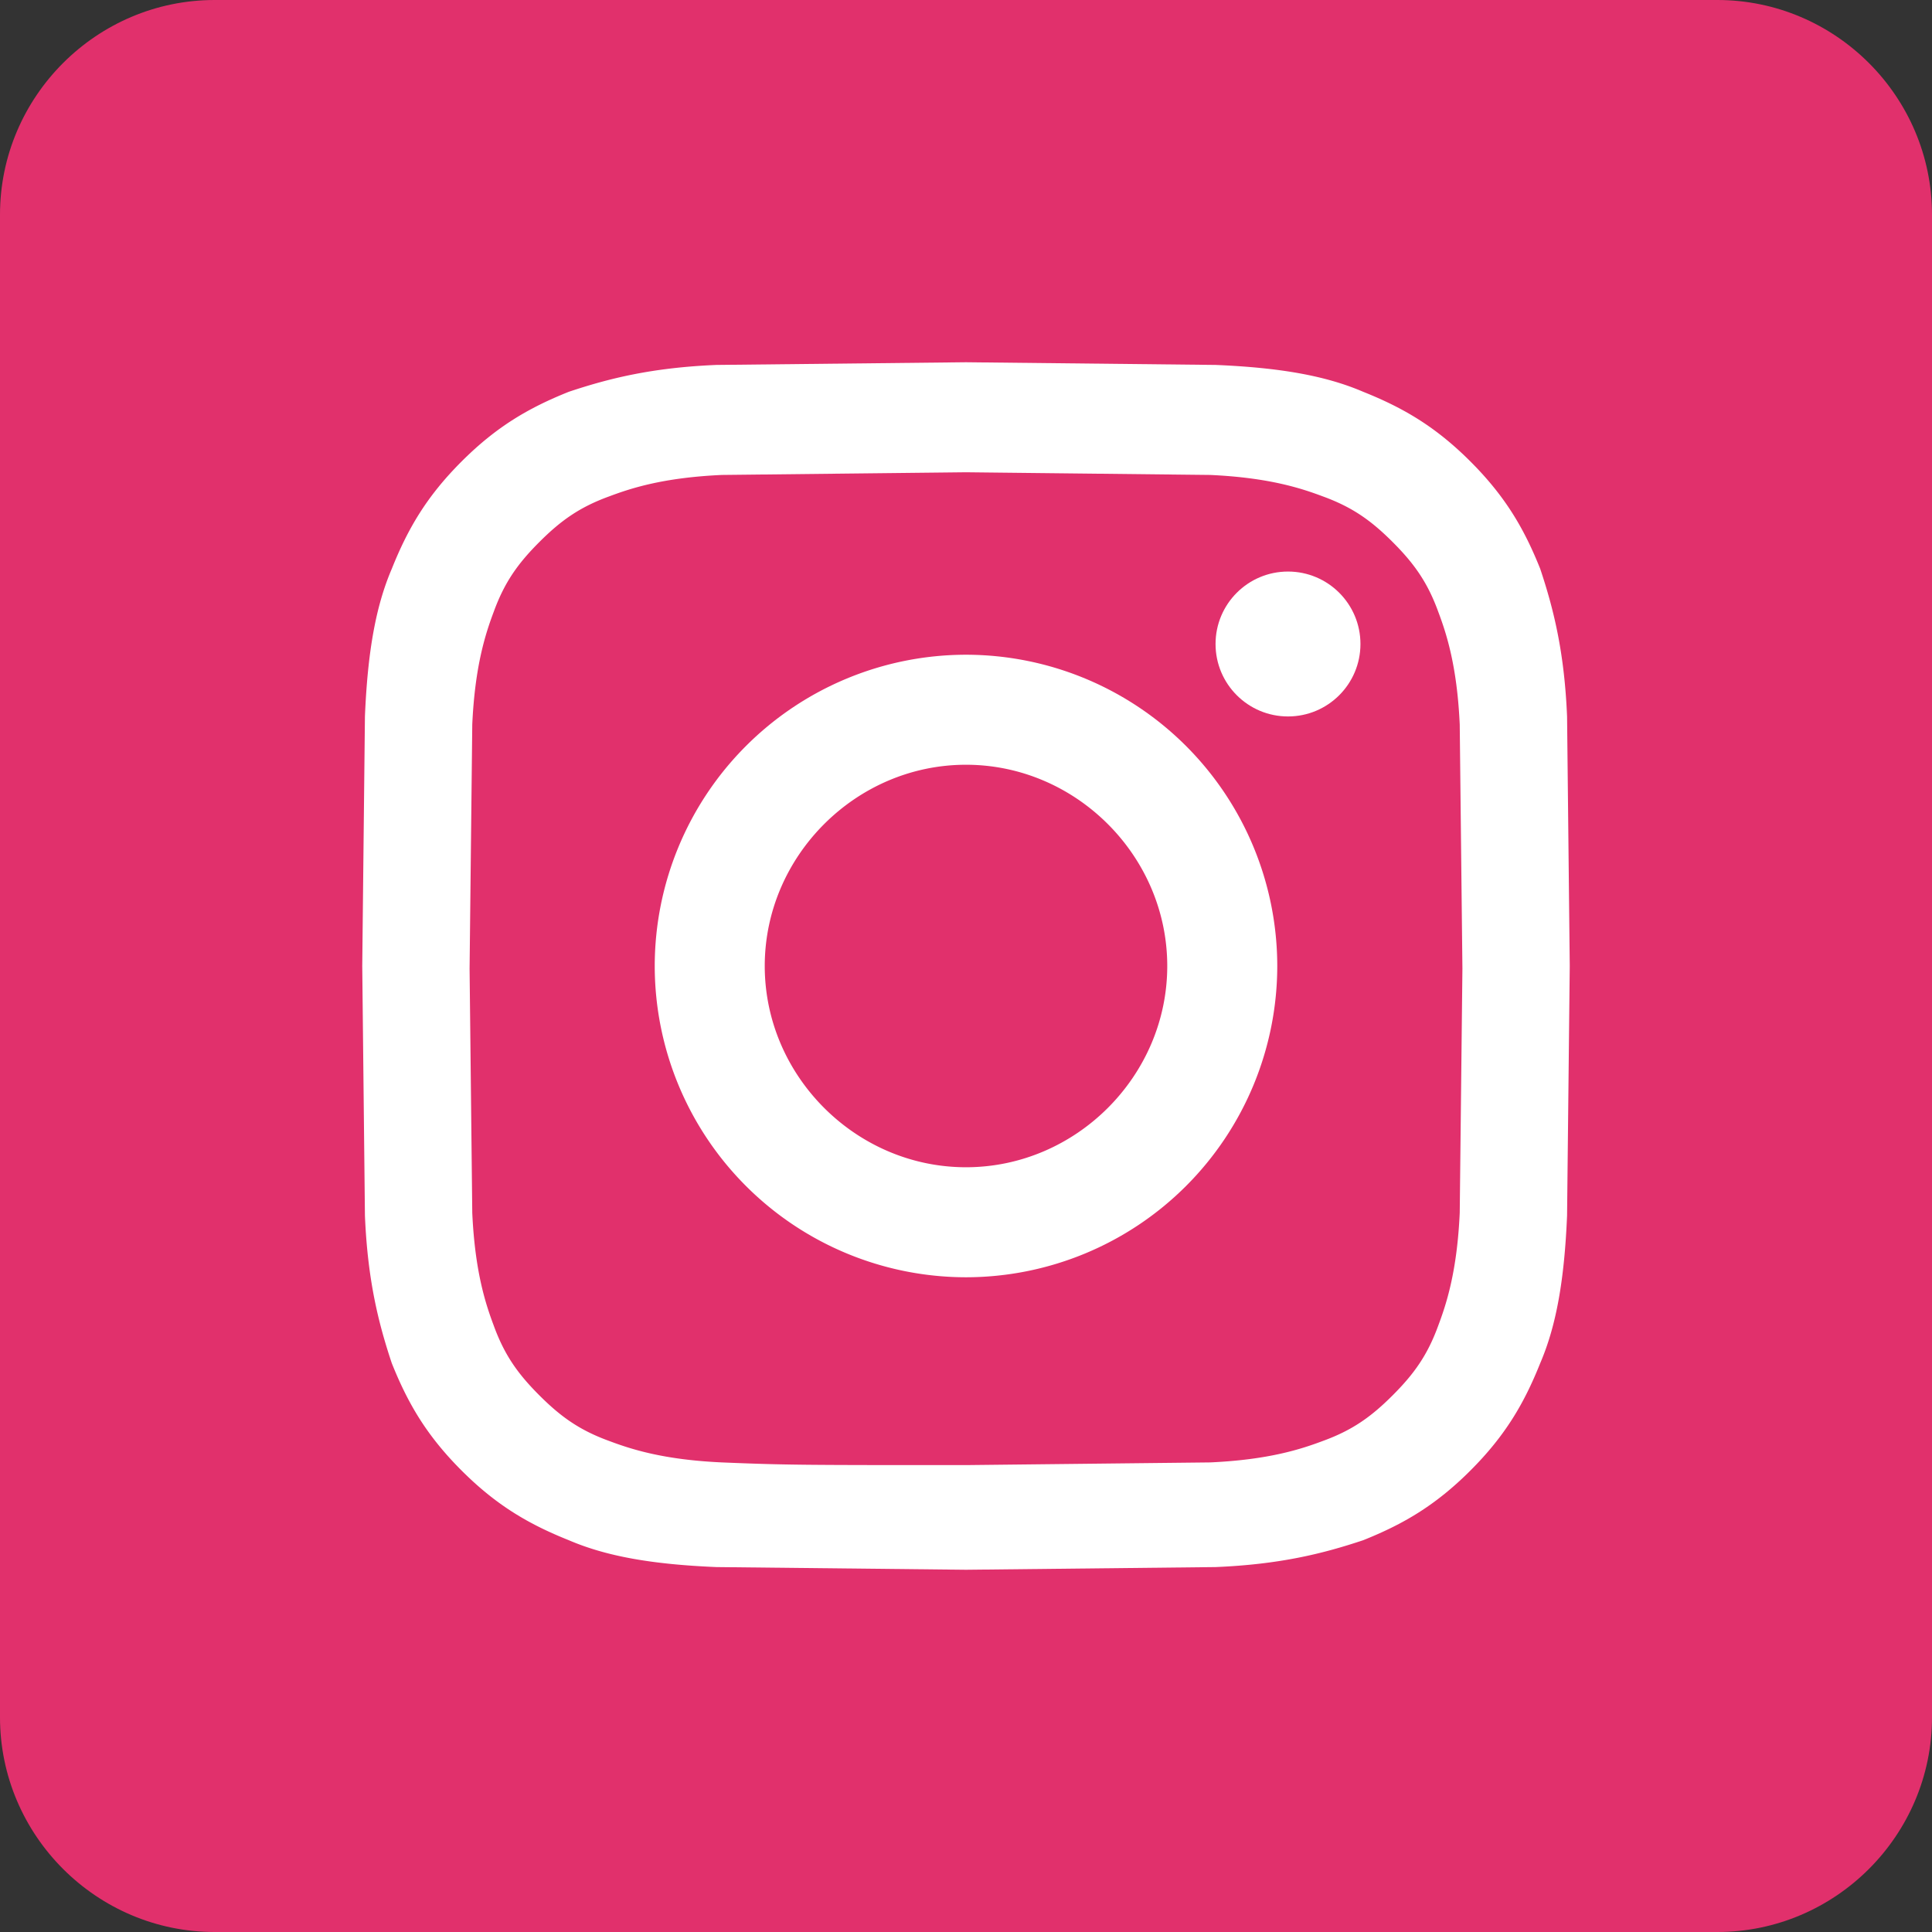 <svg xmlns="http://www.w3.org/2000/svg" viewBox="0 0 72 72"><rect x="0" y="0" width="72" height="72" fill="#333333" stroke="none"/><path fill="#e1306c" d="M72,64c0,4.4-3.6,8-8,8H8c-4.4,0-8-3.6-8-8V8c0-4.4,3.6-8,8-8h56c4.4,0,8,3.6,8,8V64z"/><g fill="#fff"><path d="M36 17.6l9.1.1c2.2.1 3.4.5 4.2.8 1.1.4 1.8.9 2.6 1.7s1.3 1.5 1.7 2.6c.3.8.7 2 .8 4.2l.1 9.1-.1 9.1c-.1 2.2-.5 3.4-.8 4.2-.4 1.1-.9 1.8-1.7 2.6s-1.5 1.3-2.6 1.7c-.8.3-2 .7-4.2.8l-9.1.1c-6 0-6.7 0-9.1-.1-2.2-.1-3.4-.5-4.2-.8-1.1-.4-1.8-.9-2.6-1.7s-1.3-1.5-1.7-2.6c-.3-.8-.7-2-.8-4.2l-.1-9.1.1-9.1c.1-2.2.5-3.4.8-4.2.4-1.1.9-1.8 1.7-2.6s1.5-1.3 2.6-1.7c.8-.3 2-.7 4.2-.8l9.1-.1m0-4.1l-9.3.1c-2.4.1-4 .5-5.5 1-1.5.6-2.7 1.3-4 2.6s-2 2.5-2.6 4c-.6 1.4-.9 3.1-1 5.5l-.1 9.3.1 9.3c.1 2.4.5 4 1 5.5.6 1.5 1.3 2.7 2.6 4s2.5 2 4 2.6c1.4.6 3.1.9 5.5 1l9.3.1 9.3-.1c2.4-.1 4-.5 5.5-1 1.5-.6 2.7-1.3 4-2.6s2-2.5 2.6-4c.6-1.4.9-3.1 1-5.5l.1-9.3-.1-9.3c-.1-2.4-.5-4-1-5.5-.6-1.5-1.3-2.7-2.6-4s-2.5-2-4-2.6c-1.4-.6-3.1-.9-5.5-1l-9.3-.1zm0 10.9A11.61 11.61 0 0 0 24.4 36 11.61 11.61 0 0 0 36 47.6 11.61 11.61 0 0 0 47.6 36 11.61 11.61 0 0 0 36 24.4zm0 19.1c-4.1 0-7.5-3.4-7.5-7.5s3.4-7.5 7.5-7.5 7.5 3.4 7.5 7.5-3.4 7.5-7.5 7.5z"/><circle cx="48" cy="24" r="2.7"/></g></svg>
